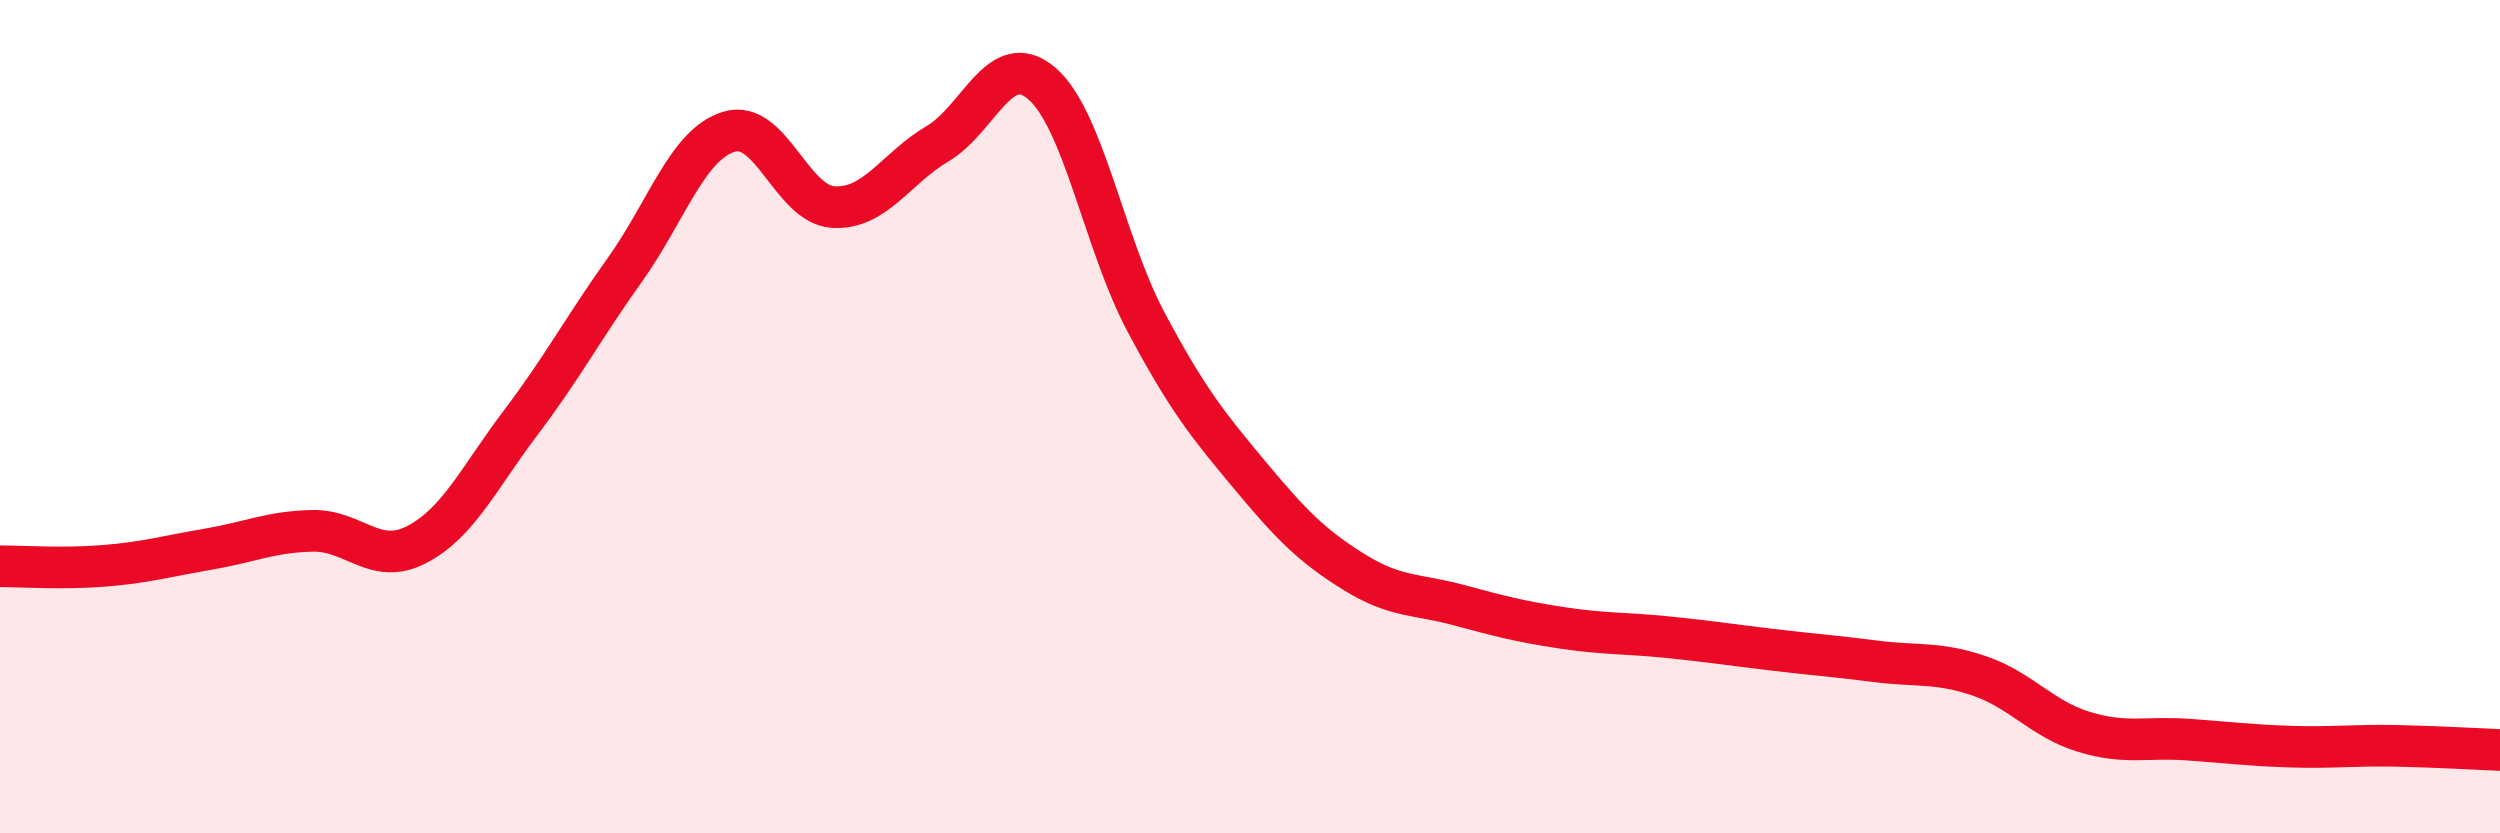 
    <svg width="60" height="20" viewBox="0 0 60 20" xmlns="http://www.w3.org/2000/svg">
      <path
        d="M 0,13.59 C 0.5,13.59 1.5,13.66 2.5,13.58 C 3.5,13.5 4,13.35 5,13.18 C 6,13.01 6.5,12.76 7.5,12.74 C 8.5,12.72 9,13.59 10,13.07 C 11,12.55 11.5,11.46 12.5,10.14 C 13.5,8.82 14,7.87 15,6.47 C 16,5.07 16.5,3.46 17.5,3.16 C 18.5,2.86 19,4.91 20,4.97 C 21,5.03 21.5,4.04 22.5,3.45 C 23.5,2.86 24,1.15 25,2 C 26,2.85 26.5,5.84 27.5,7.72 C 28.5,9.6 29,10.21 30,11.41 C 31,12.61 31.5,13.11 32.5,13.73 C 33.5,14.35 34,14.25 35,14.52 C 36,14.79 36.5,14.92 37.5,15.07 C 38.5,15.22 39,15.19 40,15.29 C 41,15.39 41.5,15.47 42.5,15.59 C 43.5,15.71 44,15.74 45,15.87 C 46,16 46.5,15.88 47.5,16.22 C 48.5,16.56 49,17.25 50,17.56 C 51,17.87 51.5,17.68 52.5,17.75 C 53.5,17.82 54,17.89 55,17.92 C 56,17.95 56.5,17.88 57.5,17.9 C 58.5,17.92 59.5,17.98 60,18L60 20L0 20Z"
        fill="#EB0A25"
        opacity="0.1"
        stroke-linecap="round"
        stroke-linejoin="round"
      />
      <path
        d="M 0,13.59 C 0.5,13.59 1.5,13.66 2.5,13.58 C 3.5,13.5 4,13.35 5,13.18 C 6,13.01 6.5,12.76 7.5,12.74 C 8.5,12.72 9,13.59 10,13.07 C 11,12.55 11.5,11.46 12.5,10.14 C 13.5,8.82 14,7.87 15,6.47 C 16,5.07 16.5,3.46 17.5,3.16 C 18.5,2.86 19,4.91 20,4.97 C 21,5.03 21.5,4.04 22.5,3.45 C 23.5,2.86 24,1.15 25,2 C 26,2.85 26.5,5.84 27.5,7.72 C 28.5,9.6 29,10.21 30,11.41 C 31,12.61 31.5,13.11 32.5,13.73 C 33.5,14.35 34,14.25 35,14.52 C 36,14.79 36.5,14.92 37.5,15.07 C 38.5,15.22 39,15.19 40,15.29 C 41,15.39 41.5,15.47 42.5,15.59 C 43.5,15.71 44,15.74 45,15.87 C 46,16 46.5,15.88 47.5,16.22 C 48.5,16.56 49,17.25 50,17.56 C 51,17.87 51.5,17.68 52.5,17.75 C 53.5,17.82 54,17.89 55,17.92 C 56,17.95 56.5,17.88 57.5,17.9 C 58.5,17.92 59.5,17.98 60,18"
        stroke="#EB0A25"
        stroke-width="1"
        fill="none"
        stroke-linecap="round"
        stroke-linejoin="round"
      />
    </svg>
  